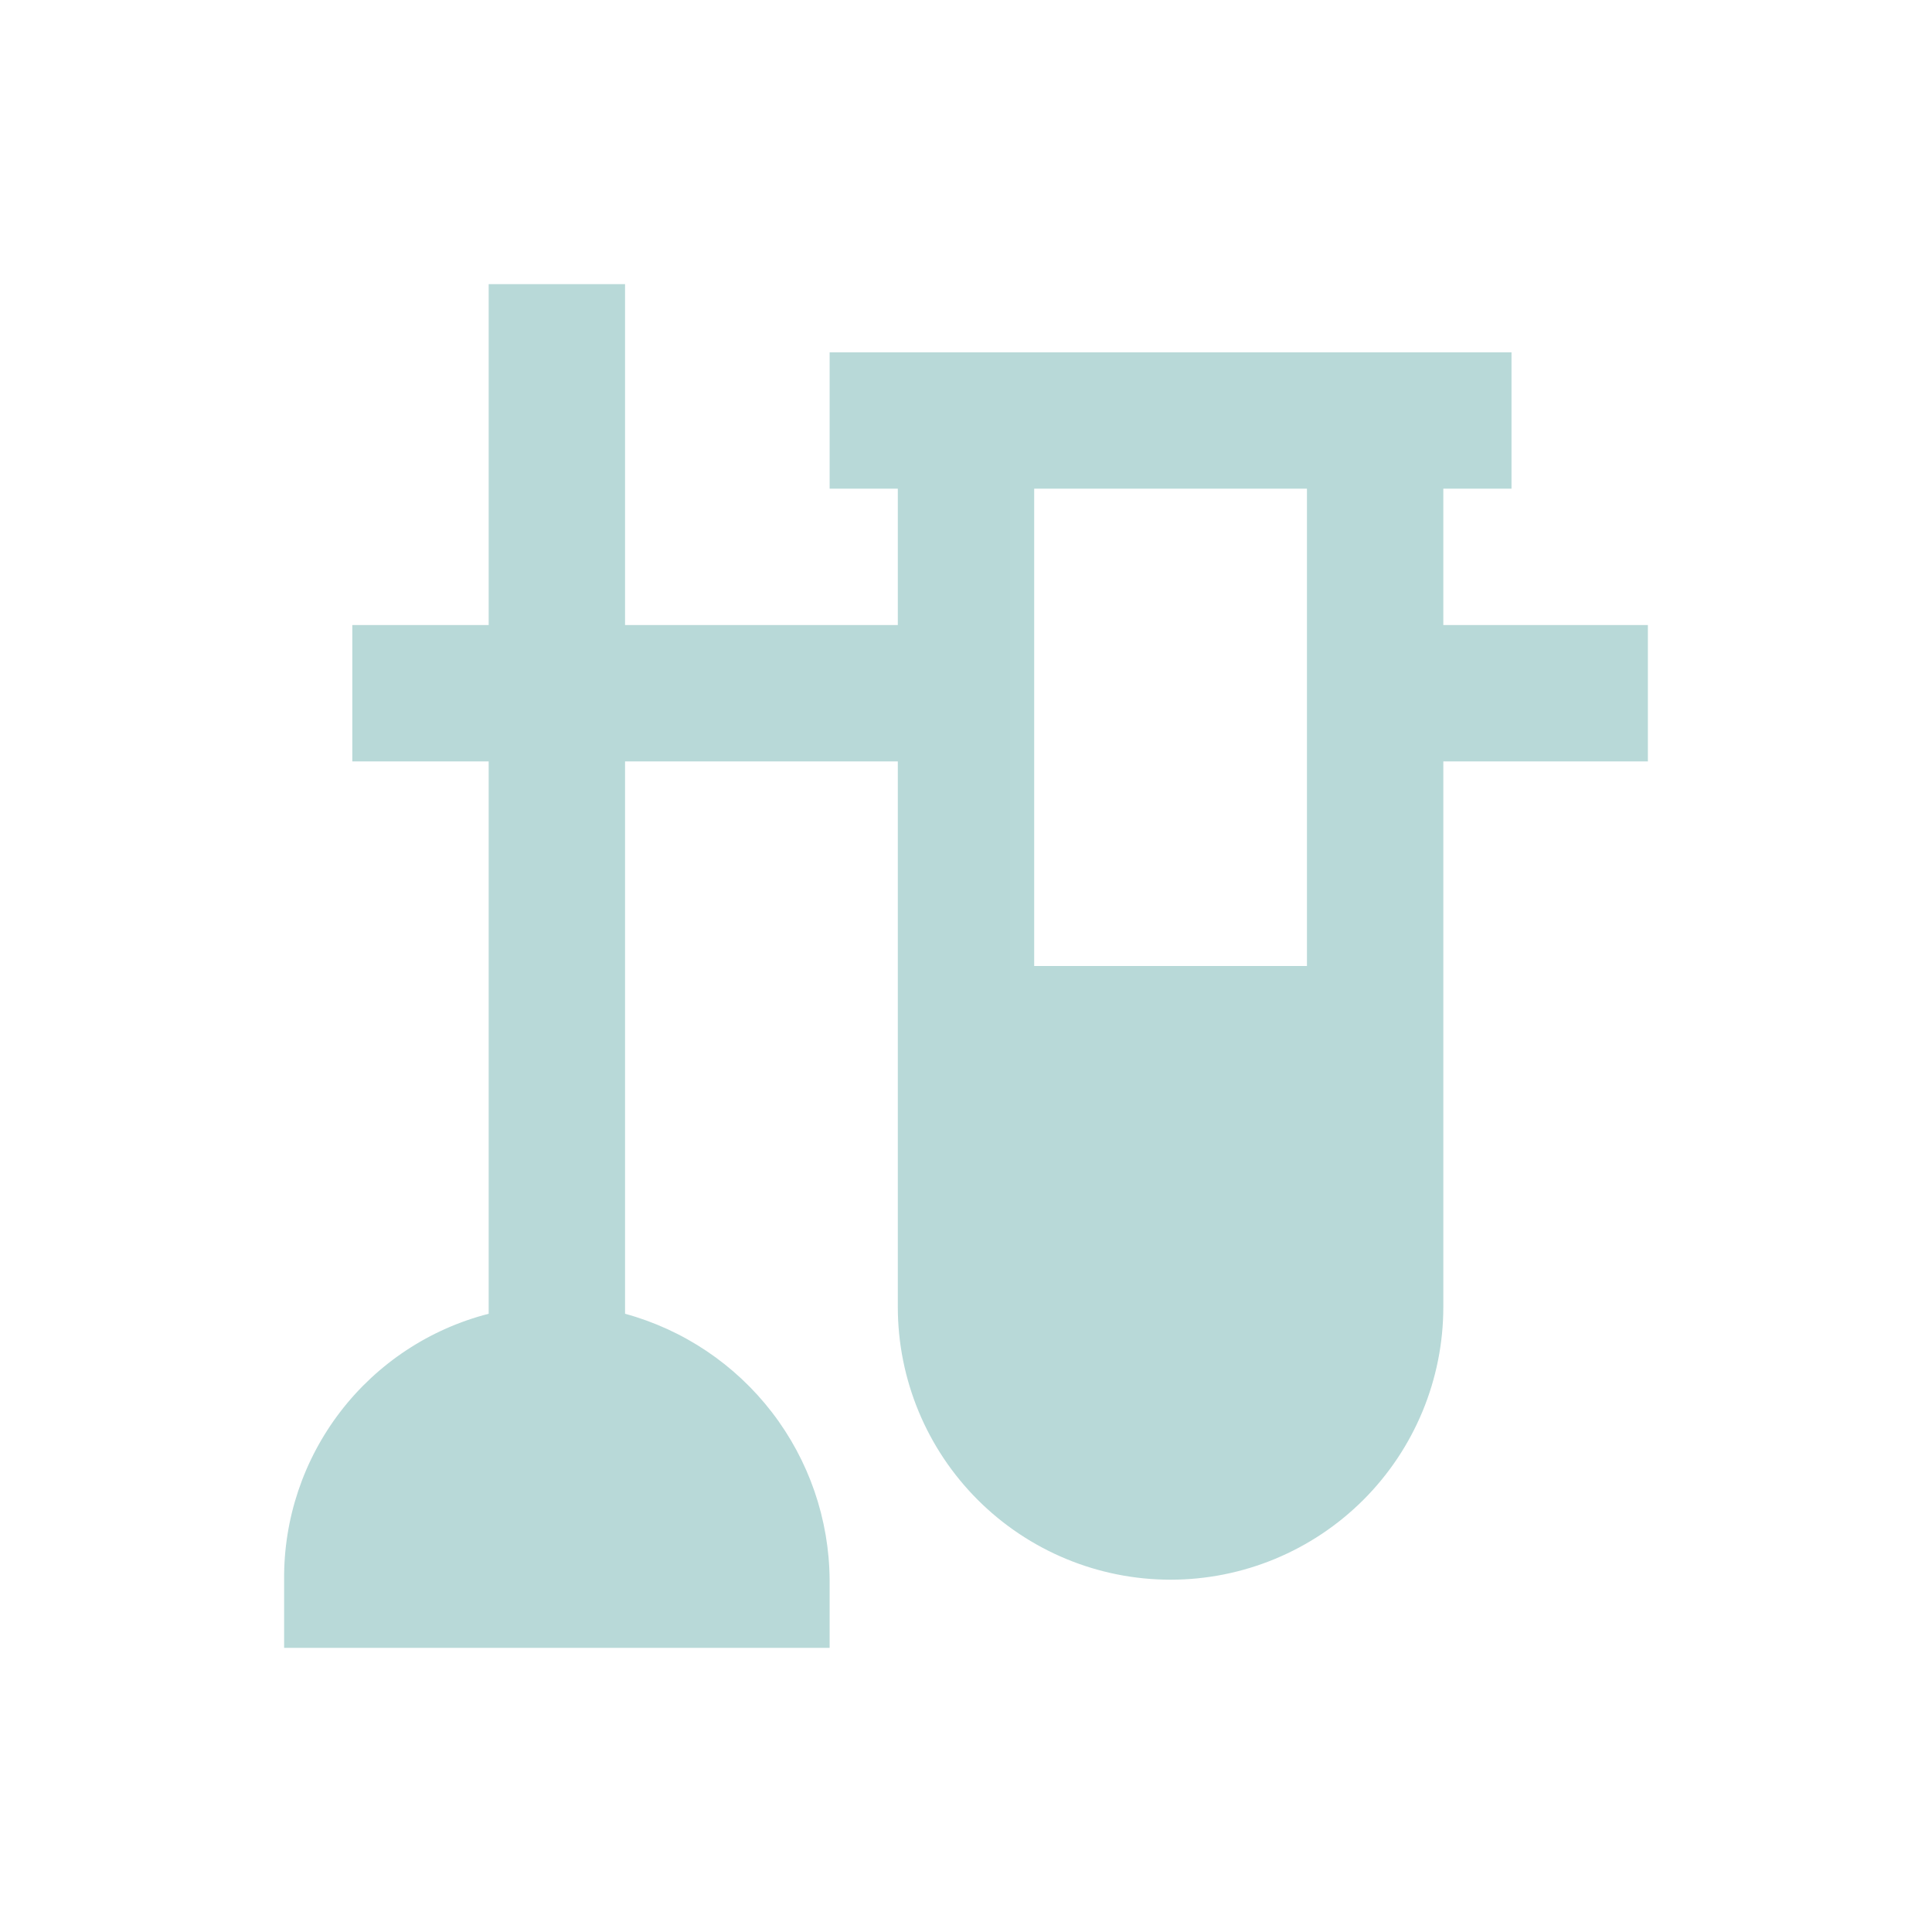 <svg id="Layer_1" data-name="Layer 1" xmlns="http://www.w3.org/2000/svg" xmlns:xlink="http://www.w3.org/1999/xlink" viewBox="0 0 34 34"><defs><style>.cls-1{fill:none;}.cls-2{clip-path:url(#clip-path);}.cls-3{clip-path:url(#clip-path-2);}.cls-4{fill:#b8d9d8;}</style><clipPath id="clip-path" transform="translate(5 5)"><path class="cls-1" d="M18,12H13.2V3.6H18Zm2.4-6V3.6h1.2V1.2H9.6V3.6h1.2V6H6V0H3.6V6H1.2V8.4H3.6v9.72A4.79,4.79,0,0,0,0,22.8V24H9.6V22.8A4.89,4.89,0,0,0,6,18.12V8.4h4.8V18a4.8,4.8,0,0,0,9.6,0V8.4H24V6Z"/></clipPath><clipPath id="clip-path-2" transform="translate(5 5)"><rect class="cls-1" x="-808" y="-2557" width="1440" height="3838"/></clipPath></defs><title>researchers-icon</title><g class="cls-2"><g class="cls-3"><rect class="cls-4" width="34" height="34"/></g></g></svg>